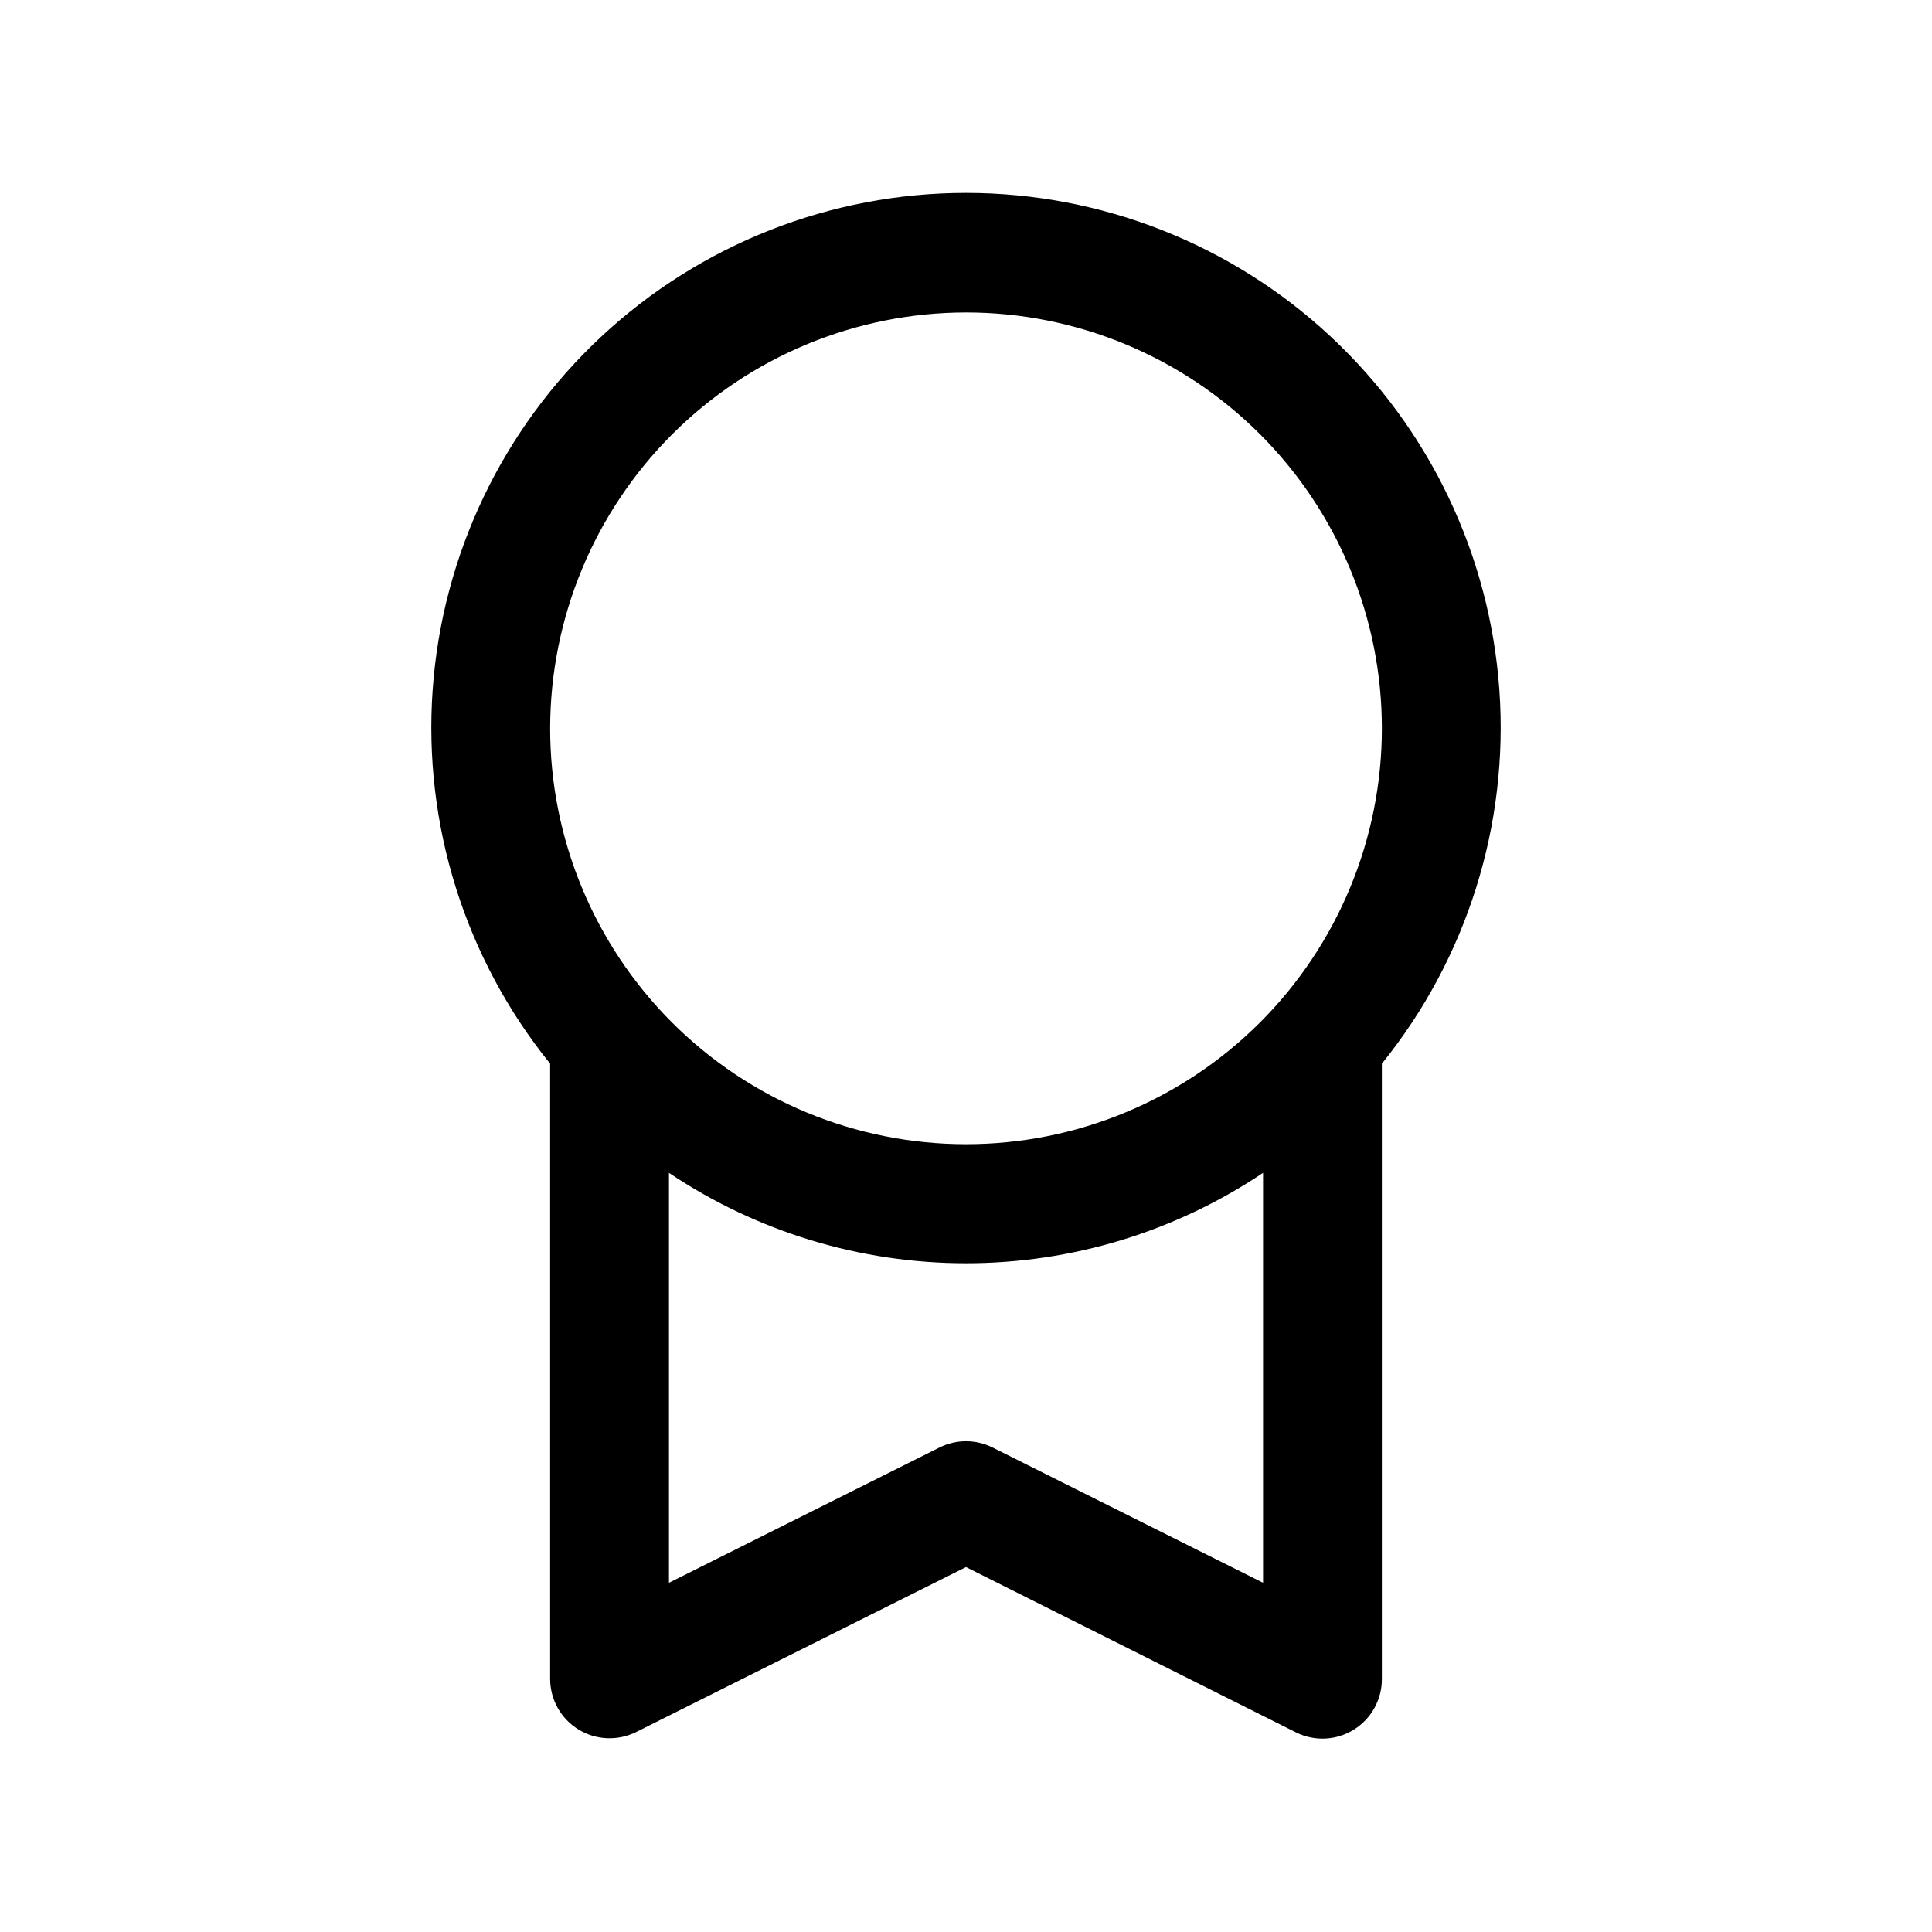 <?xml version="1.0" encoding="UTF-8"?>
<!-- Uploaded to: SVG Repo, www.svgrepo.com, Generator: SVG Repo Mixer Tools -->
<svg fill="#000000" width="800px" height="800px" version="1.1" viewBox="144 144 512 512" xmlns="http://www.w3.org/2000/svg">
 <path d="m297.27 602.32c4.641 2.848 10.422 3.109 15.301 0.695l87.43-43.723 87.426 43.801c4.894 2.445 10.707 2.176 15.352-0.715 4.648-2.891 7.461-7.984 7.43-13.457v-163.04c22.535-27.887 33.66-63.277 31.137-99.043-2.527-35.762-18.516-69.238-44.742-93.684-26.23-24.441-60.75-38.031-96.602-38.031-35.855 0-70.375 13.59-96.602 38.031-26.23 24.445-42.219 57.922-44.746 93.684-2.523 35.766 8.602 71.156 31.137 99.043v163.04c0 5.461 2.832 10.531 7.481 13.398zm109.77-74.723v0.004c-4.43-2.215-9.645-2.215-14.074 0l-71.684 35.848v-108.63c23.281 15.621 50.684 23.961 78.723 23.961 28.035 0 55.438-8.34 78.719-23.961v108.63zm-7.035-300.79c29.227 0 57.258 11.613 77.926 32.281s32.281 48.699 32.281 77.93c0 29.227-11.613 57.262-32.281 77.93s-48.699 32.277-77.926 32.277c-29.23 0-57.262-11.609-77.93-32.277-20.668-20.668-32.281-48.703-32.281-77.93 0.035-29.219 11.656-57.234 32.316-77.895 20.66-20.66 48.676-32.281 77.895-32.316z"/>
</svg>